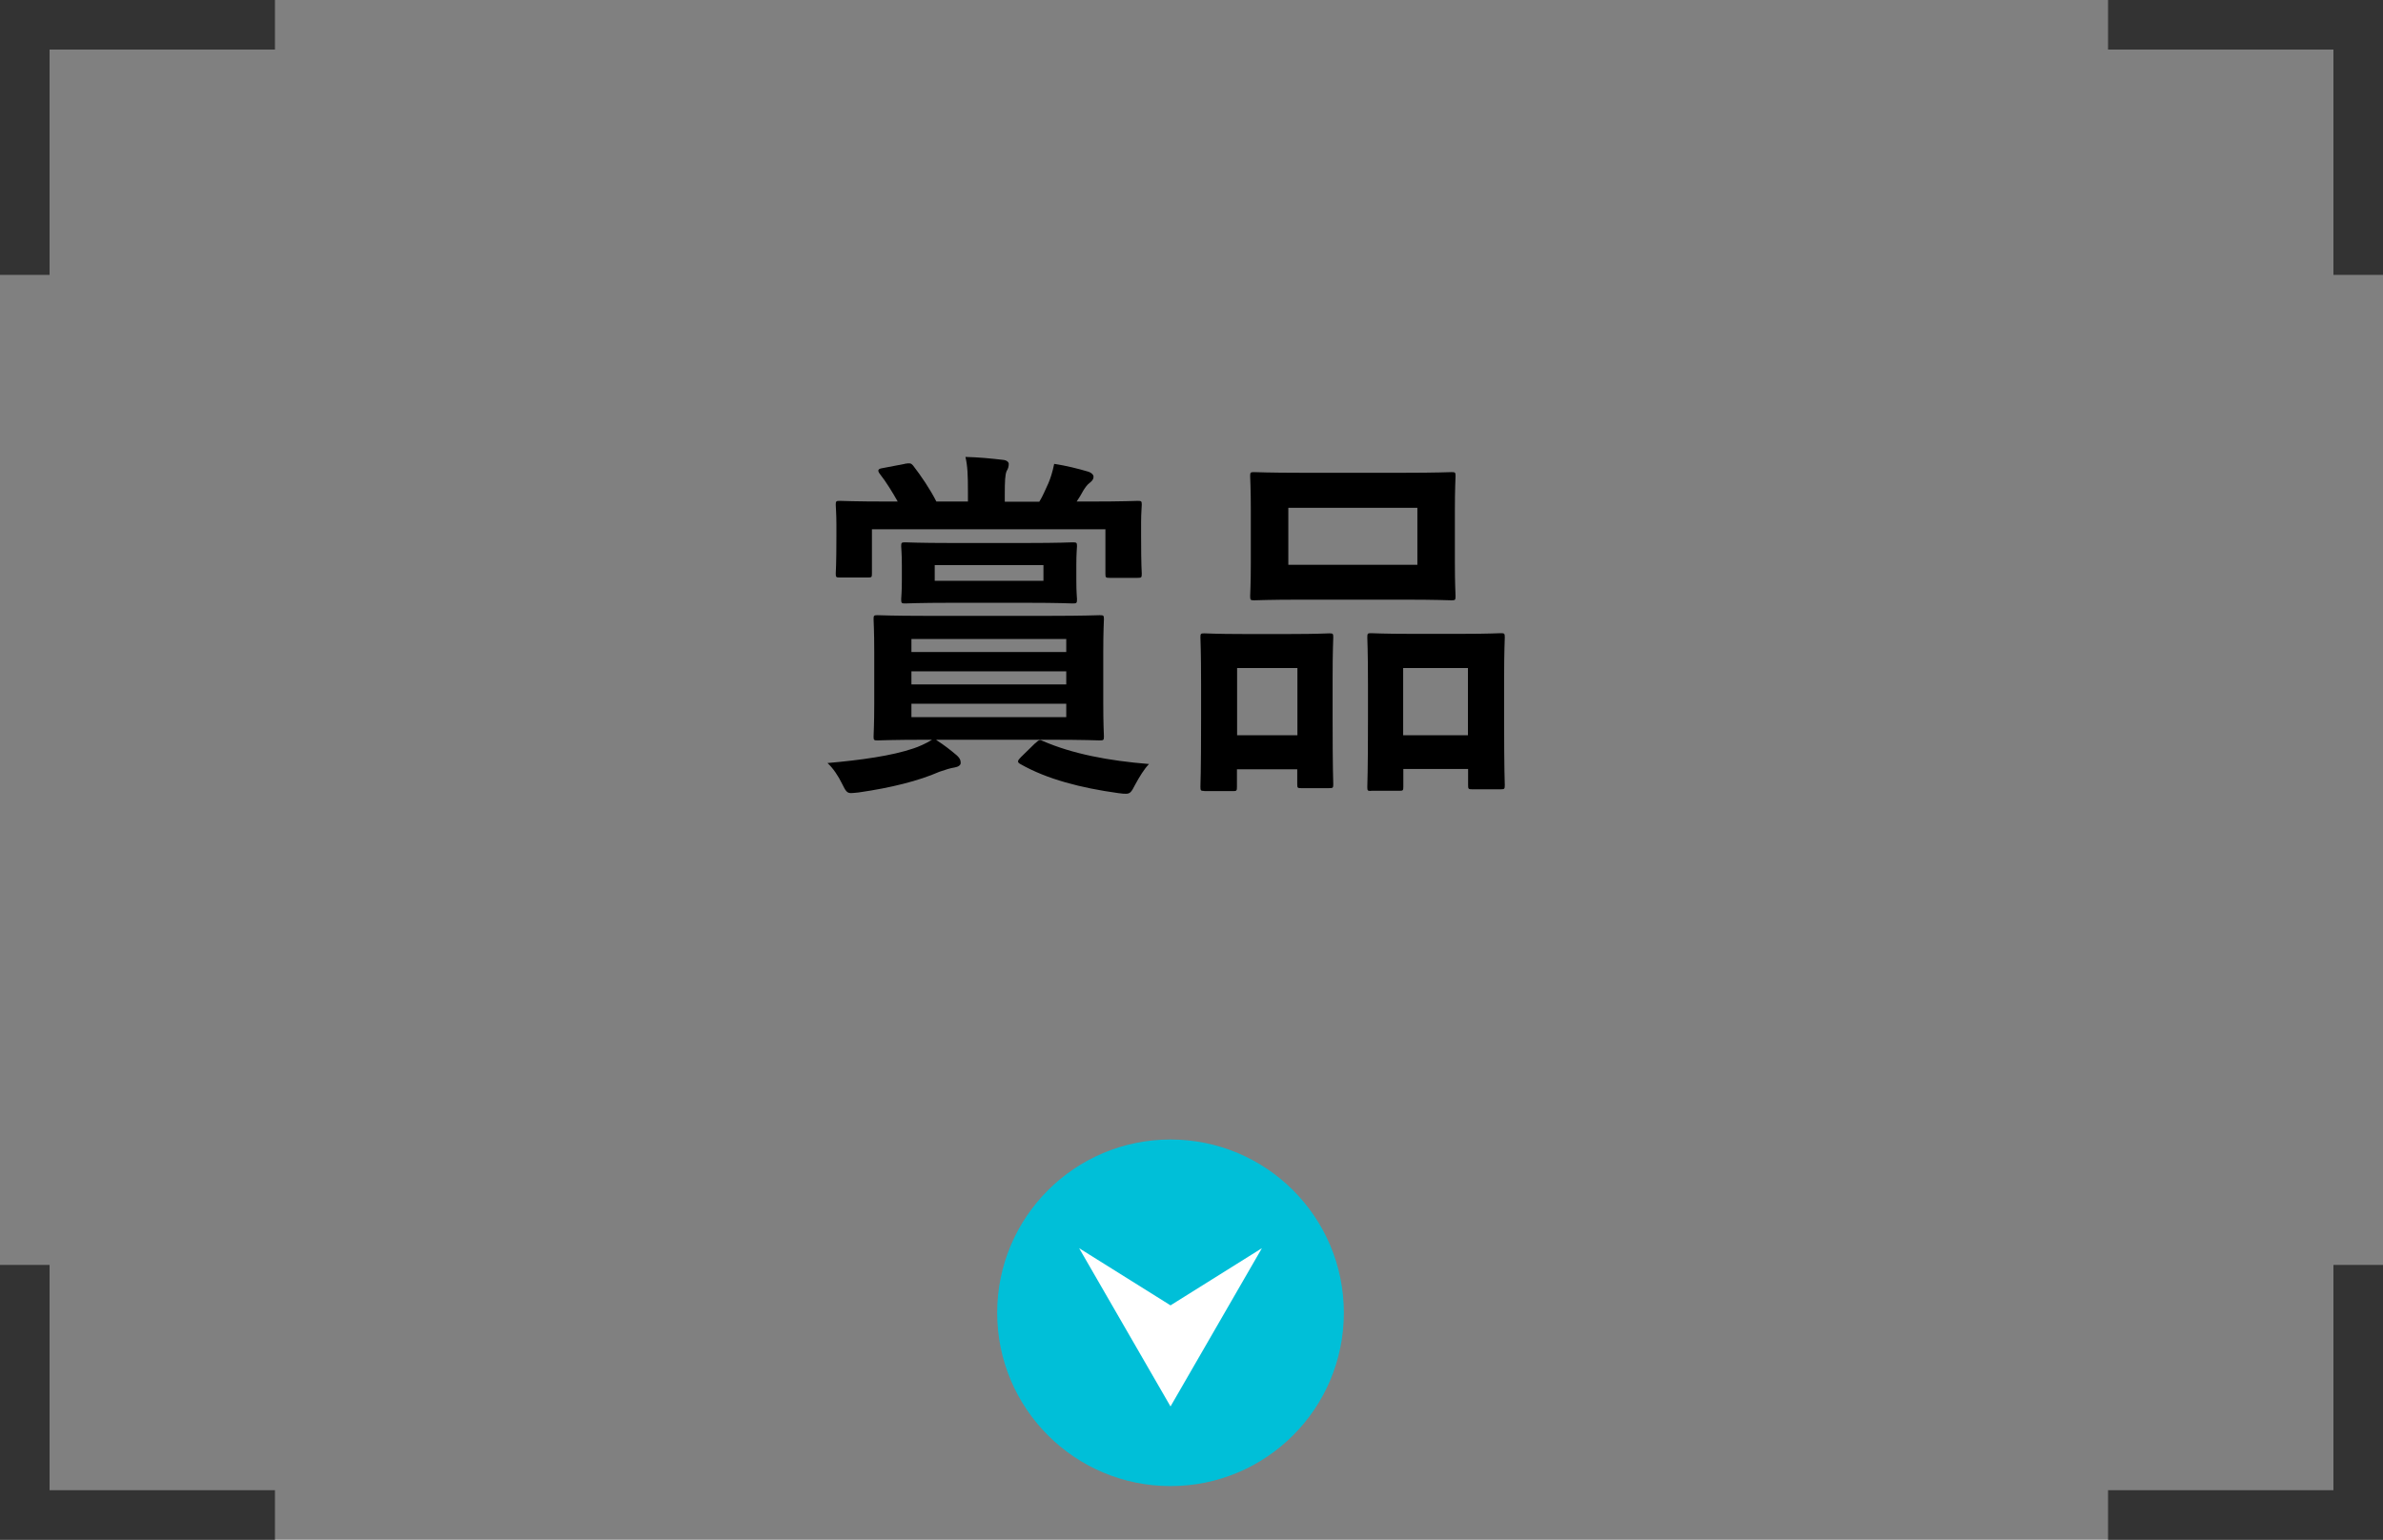 <?xml version="1.0" encoding="UTF-8"?><svg id="_レイヤー_2" xmlns="http://www.w3.org/2000/svg" width="144.22" height="93.21" viewBox="0 0 144.22 93.21"><rect x="0" y="0" width="144.22" height="93.21" fill="#808080" stroke="none"/><defs><style>.cls-1{fill:#fff;}.cls-2{isolation:isolate;}.cls-3{fill:#00bfd8;}.cls-4{fill:none;stroke:#333;stroke-miterlimit:10;stroke-width:3px;}</style></defs><g id="_レイヤー_1-2"><g class="cls-2"><path d="M56.67,44.8c.51.33.81.57,1.23.92.24.22.24.35.24.48,0,.11-.13.22-.37.26-.26.04-.48.11-.92.26-1.25.55-2.93.97-4.88,1.25-.2.02-.37.04-.46.04-.26,0-.33-.13-.55-.57-.22-.46-.55-.95-.88-1.25,2.05-.18,3.89-.44,5.19-.88.29-.09.79-.31,1.14-.53h-.29c-2.11,0-2.88.04-3.01.04-.22,0-.24-.02-.24-.24,0-.13.04-.7.04-2v-3.1c0-1.3-.04-1.87-.04-2,0-.22.02-.24.24-.24.13,0,.9.04,2.9.04h7.5c2.13,0,2.9-.04,3.04-.04.24,0,.26.02.26.24,0,.13-.04.7-.04,2v3.1c0,1.3.04,1.87.04,2,0,.22-.02.24-.26.24-.13,0-.9-.04-3.04-.04h-6.84ZM54.78,28.07c.29-.04.35-.04.48.11.48.62,1.03,1.43,1.41,2.18h1.91v-.59c0-1.01-.02-1.54-.15-2.11.81.02,1.52.09,2.29.18.2.02.33.13.33.24,0,.18-.04.29-.13.44-.09.22-.11.59-.11,1.43v.42h2.09c.22-.35.35-.7.55-1.12.13-.31.24-.64.35-1.17.73.11,1.45.29,2.09.48.18.07.29.18.29.29,0,.18-.09.26-.22.37-.18.13-.29.31-.4.48-.13.24-.26.46-.4.66h.77c2.05,0,2.77-.04,2.93-.04.22,0,.24.02.24.24,0,.13-.04.51-.04,1.03v.86c0,1.85.04,2.16.04,2.27,0,.24-.02.26-.24.26h-1.72c-.22,0-.24-.02-.24-.26v-2.68h-14.13v2.68c0,.22-.02.24-.24.24h-1.69c-.24,0-.26-.02-.26-.24,0-.13.04-.44.04-2.27v-.68c0-.7-.04-1.06-.04-1.21,0-.22.02-.24.26-.24.13,0,.88.04,2.9.04h.59c-.31-.55-.7-1.19-1.08-1.67-.15-.2-.13-.31.15-.35l1.36-.26ZM62.15,32.87c1.96,0,2.64-.04,2.77-.04.24,0,.26.02.26.24,0,.13-.04.37-.04,1.14v.92c0,.77.04,1.01.04,1.14,0,.24-.02.26-.26.26-.13,0-.81-.04-2.77-.04h-4.6c-1.94,0-2.62.04-2.77.04-.22,0-.24-.02-.24-.26,0-.13.04-.37.04-1.14v-.92c0-.77-.04-.99-.04-1.14,0-.22.02-.24.24-.24.15,0,.84.04,2.77.04h4.6ZM55.16,39.47h9.37v-.79h-9.37v.79ZM64.53,41.43v-.79h-9.37v.79h9.37ZM64.53,42.6h-9.37v.81h9.37v-.81ZM56.57,35.16h6.58v-.95h-6.58v.95ZM62.66,44.99c.22-.22.29-.22.46-.13,1.78.77,3.94,1.19,6.42,1.39-.29.29-.59.79-.84,1.25-.22.44-.31.55-.55.55-.11,0-.22,0-.48-.04-2.24-.31-4.31-.84-5.92-1.76-.2-.11-.18-.2.04-.42l.86-.84Z"/><path d="M72.89,47.88c-.22,0-.24-.02-.24-.26,0-.13.04-.75.04-4.11v-2.05c0-2.11-.04-2.73-.04-2.88,0-.22.02-.24.24-.24.15,0,.7.04,2.33.04h2.88c1.65,0,2.2-.04,2.35-.04.22,0,.24.02.24.24,0,.13-.04.77-.04,2.51v2.31c0,3.3.04,3.94.04,4.07,0,.22-.02.24-.24.24h-1.72c-.2,0-.22-.02-.22-.24v-.9h-3.65v1.06c0,.24-.02.26-.24.26h-1.74ZM74.87,44.51h3.65v-4.07h-3.65v4.07ZM84.9,28.62c2.09,0,2.79-.04,2.95-.04.22,0,.24.02.24.24,0,.15-.04.73-.04,2.05v3.19c0,1.32.04,1.89.04,2.02,0,.24-.02.26-.24.26-.15,0-.86-.04-2.95-.04h-6.07c-2.07,0-2.79.04-2.93.04-.22,0-.24-.02-.24-.26,0-.13.04-.7.04-2.02v-3.19c0-1.32-.04-1.89-.04-2.05,0-.22.02-.24.24-.24.13,0,.86.04,2.93.04h6.07ZM77.97,34.19h7.81v-3.45h-7.81v3.45ZM82.97,47.88c-.2,0-.22-.02-.22-.24,0-.15.04-.77.04-4.14v-2.05c0-2.09-.04-2.73-.04-2.86,0-.24.02-.26.22-.26.15,0,.73.04,2.42.04h3.04c1.69,0,2.27-.04,2.4-.04.22,0,.24.02.24.26,0,.13-.04.77-.04,2.53v2.35c0,3.3.04,3.92.04,4.05,0,.24-.02.26-.24.26h-1.74c-.22,0-.24-.02-.24-.26v-.97h-3.92v1.08c0,.22-.02.24-.24.24h-1.72ZM84.92,44.51h3.92v-4.07h-3.92v4.07Z"/></g><polyline class="cls-4" points="1.5 16.64 1.5 1.5 16.64 1.5"/><polyline class="cls-4" points="127.58 1.5 142.72 1.5 142.72 16.64"/><polyline class="cls-4" points="142.72 76.57 142.72 91.71 127.58 91.71"/><polyline class="cls-4" points="16.64 91.71 1.5 91.71 1.5 76.57"/><circle class="cls-3" cx="70.84" cy="79.47" r="10.49"/><path id="_多角形_1" class="cls-1" d="M70.84,85.14l-5.53-9.58,5.53,3.46,5.53-3.46-5.53,9.58Z"/></g></svg>